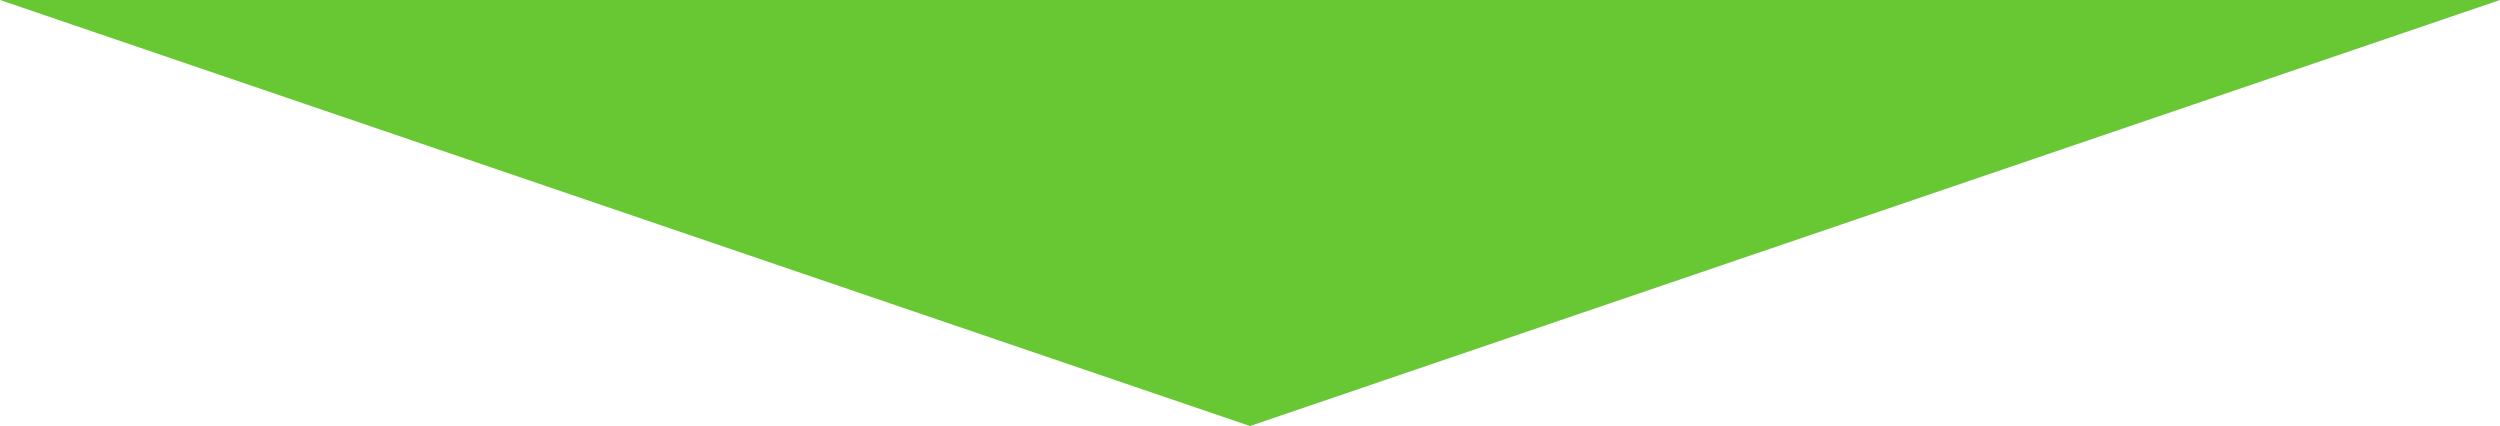 <?xml version="1.0" encoding="utf-8"?>
<!-- Generator: Adobe Illustrator 23.0.6, SVG Export Plug-In . SVG Version: 6.00 Build 0)  -->
<svg version="1.1" id="レイヤー_1" xmlns="http://www.w3.org/2000/svg" xmlns:xlink="http://www.w3.org/1999/xlink" x="0px"
	 y="0px" viewBox="0 0 399.04 68" style="enable-background:new 0 0 399.04 68;" xml:space="preserve">
<style type="text/css">
	.st0{fill:#67C834;}
</style>
<g>
	<polygon class="st0" points="199.52,68 399.04,0 0,0 	"/>
</g>
</svg>
